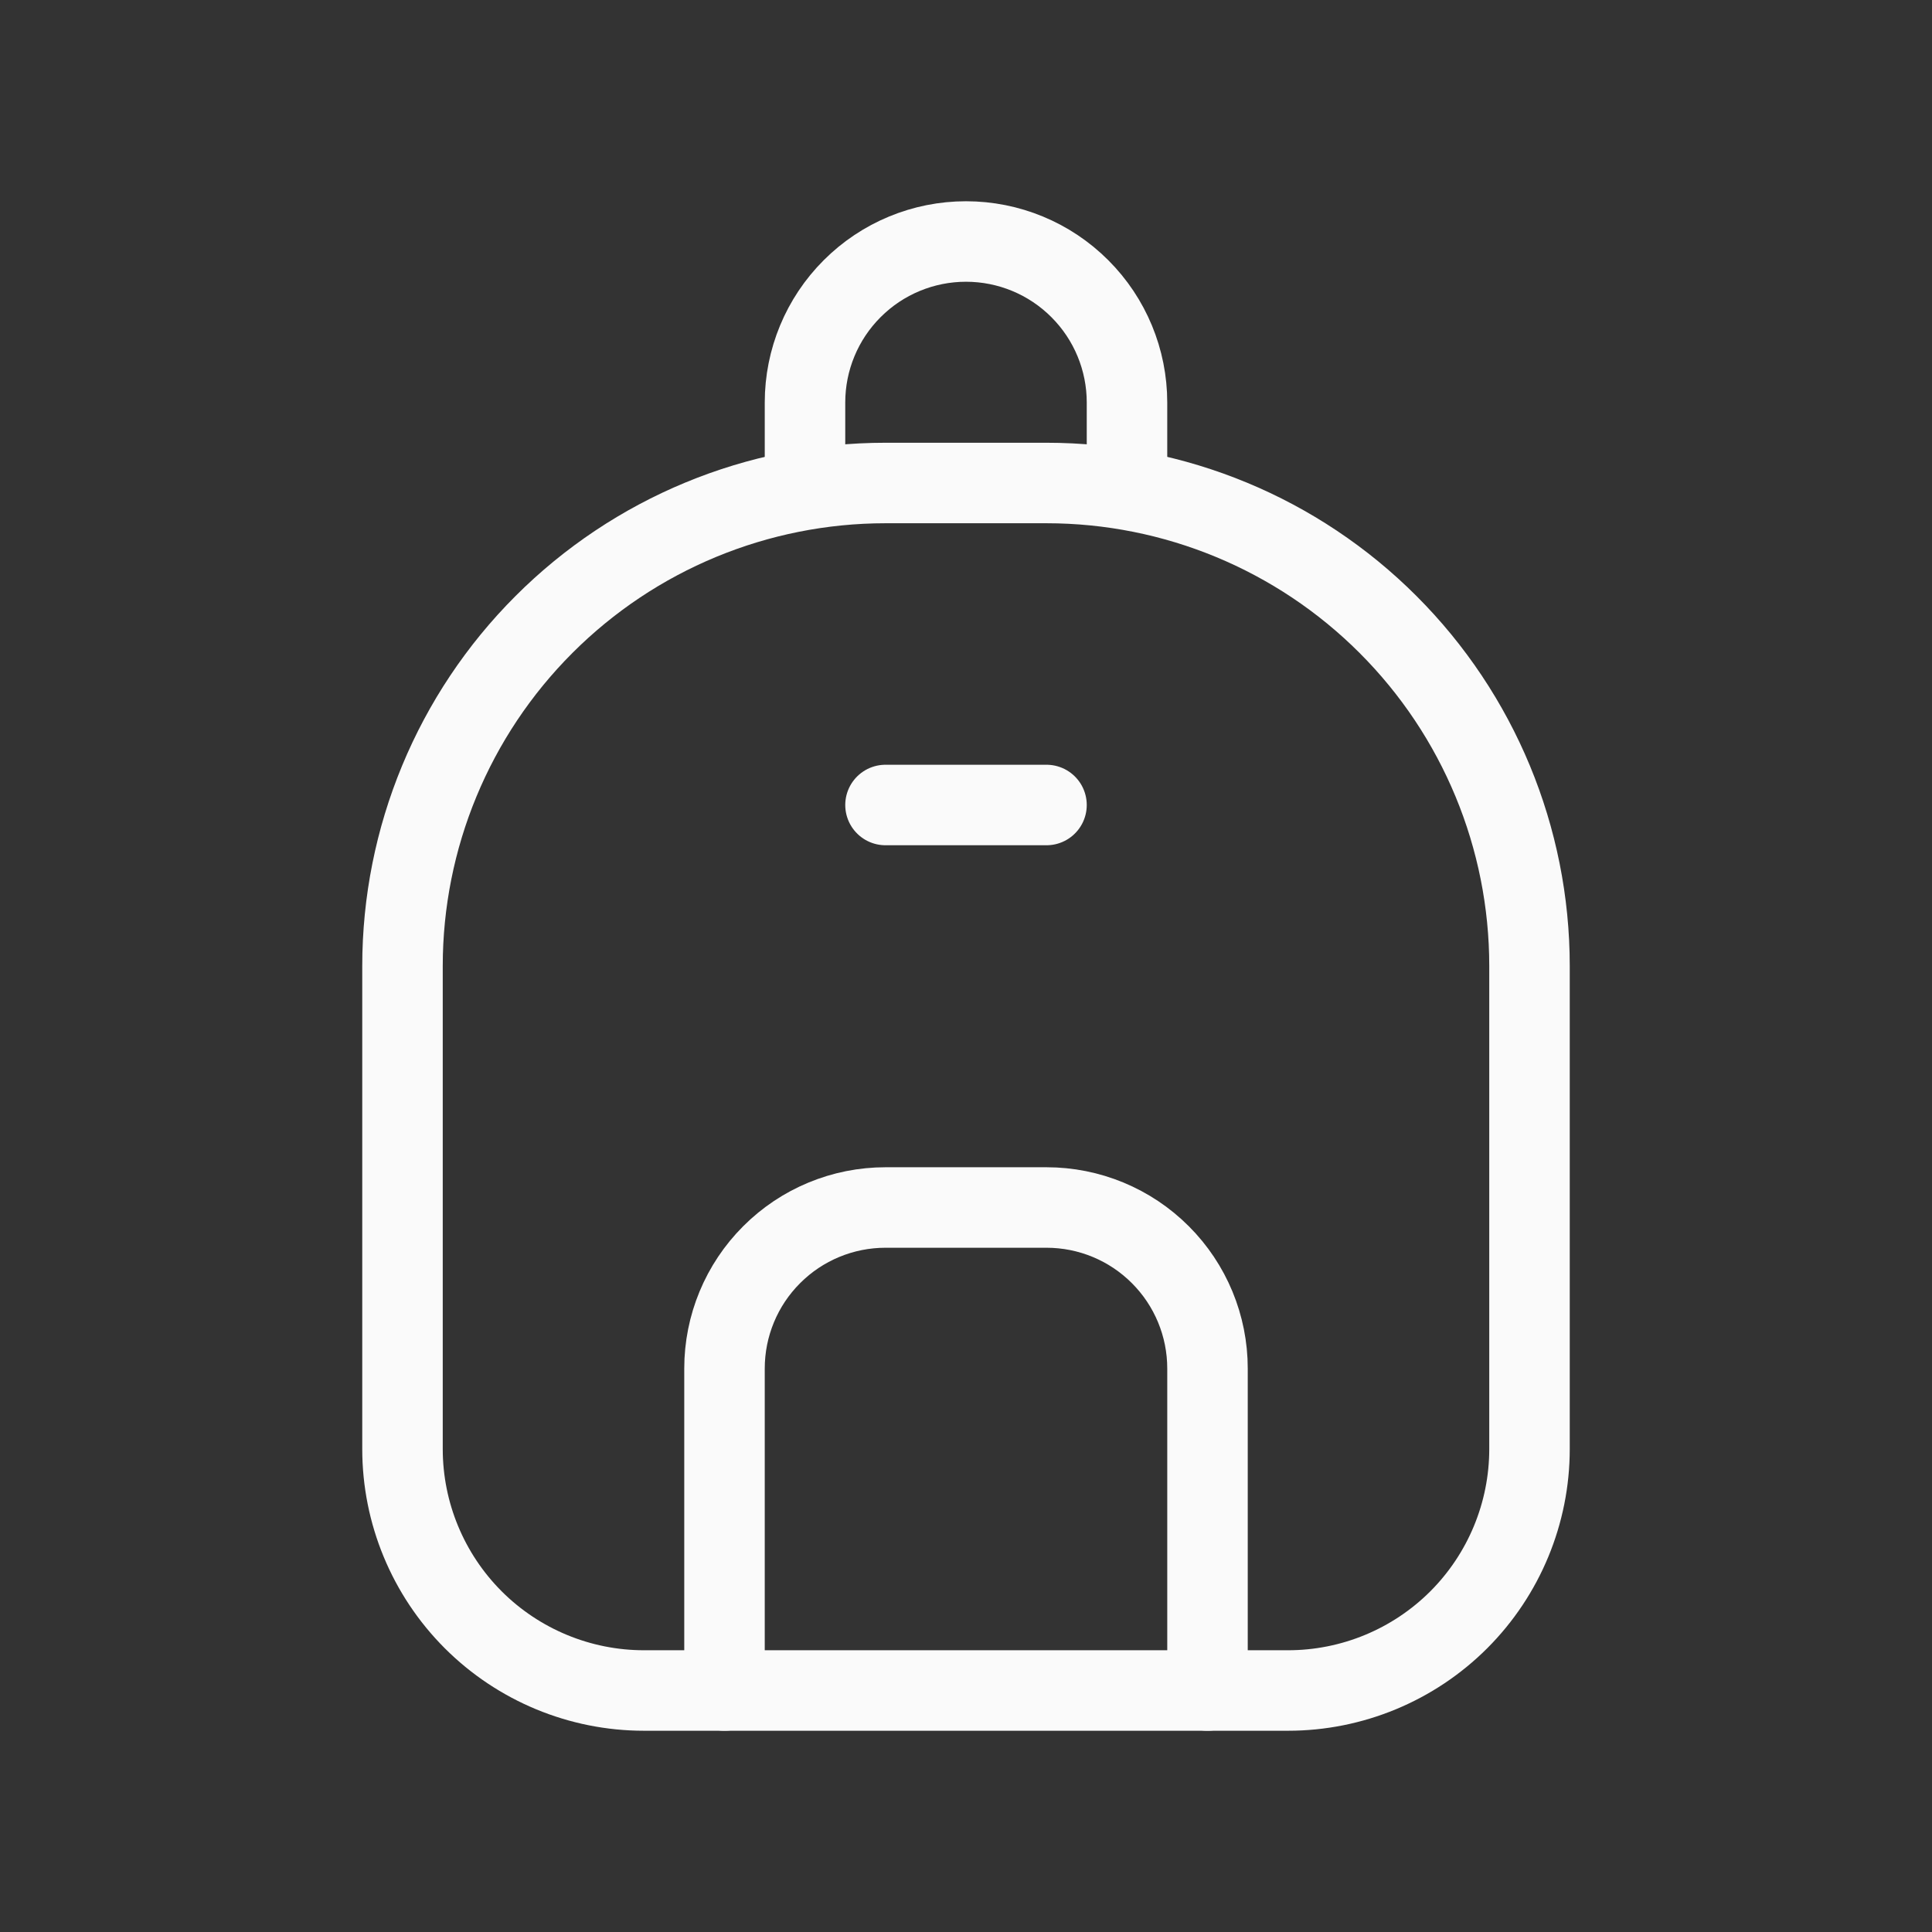 <svg width="48" height="48" viewBox="0 0 48 48" fill="none" xmlns="http://www.w3.org/2000/svg"><rect x="0" y="0" width="48" height="48" fill="#333333" stroke="none"/><path d="M10 36V24C10 20.817 11.264 17.765 13.515 15.515C15.765 13.264 18.817 12 22 12H26C29.183 12 32.235 13.264 34.485 15.515C36.736 17.765 38 20.817 38 24V36C38 37.591 37.368 39.117 36.243 40.243C35.117 41.368 33.591 42 32 42H16C14.409 42 12.883 41.368 11.757 40.243C10.632 39.117 10 37.591 10 36Z" stroke="#FAFAFA" stroke-width="2" stroke-linecap="round" stroke-linejoin="round"></path><path d="M20 12V10C20 8.939 20.421 7.922 21.172 7.172C21.922 6.421 22.939 6 24 6C25.061 6 26.078 6.421 26.828 7.172C27.579 7.922 28 8.939 28 10V12" stroke="#FAFAFA" stroke-width="2" stroke-linecap="round" stroke-linejoin="round"></path><path d="M18 42V34C18 32.939 18.421 31.922 19.172 31.172C19.922 30.421 20.939 30 22 30H26C27.061 30 28.078 30.421 28.828 31.172C29.579 31.922 30 32.939 30 34V42" stroke="#FAFAFA" stroke-width="2" stroke-linecap="round" stroke-linejoin="round"></path><path d="M22 20H26" stroke="#FAFAFA" stroke-width="2" stroke-linecap="round" stroke-linejoin="round"></path></svg>